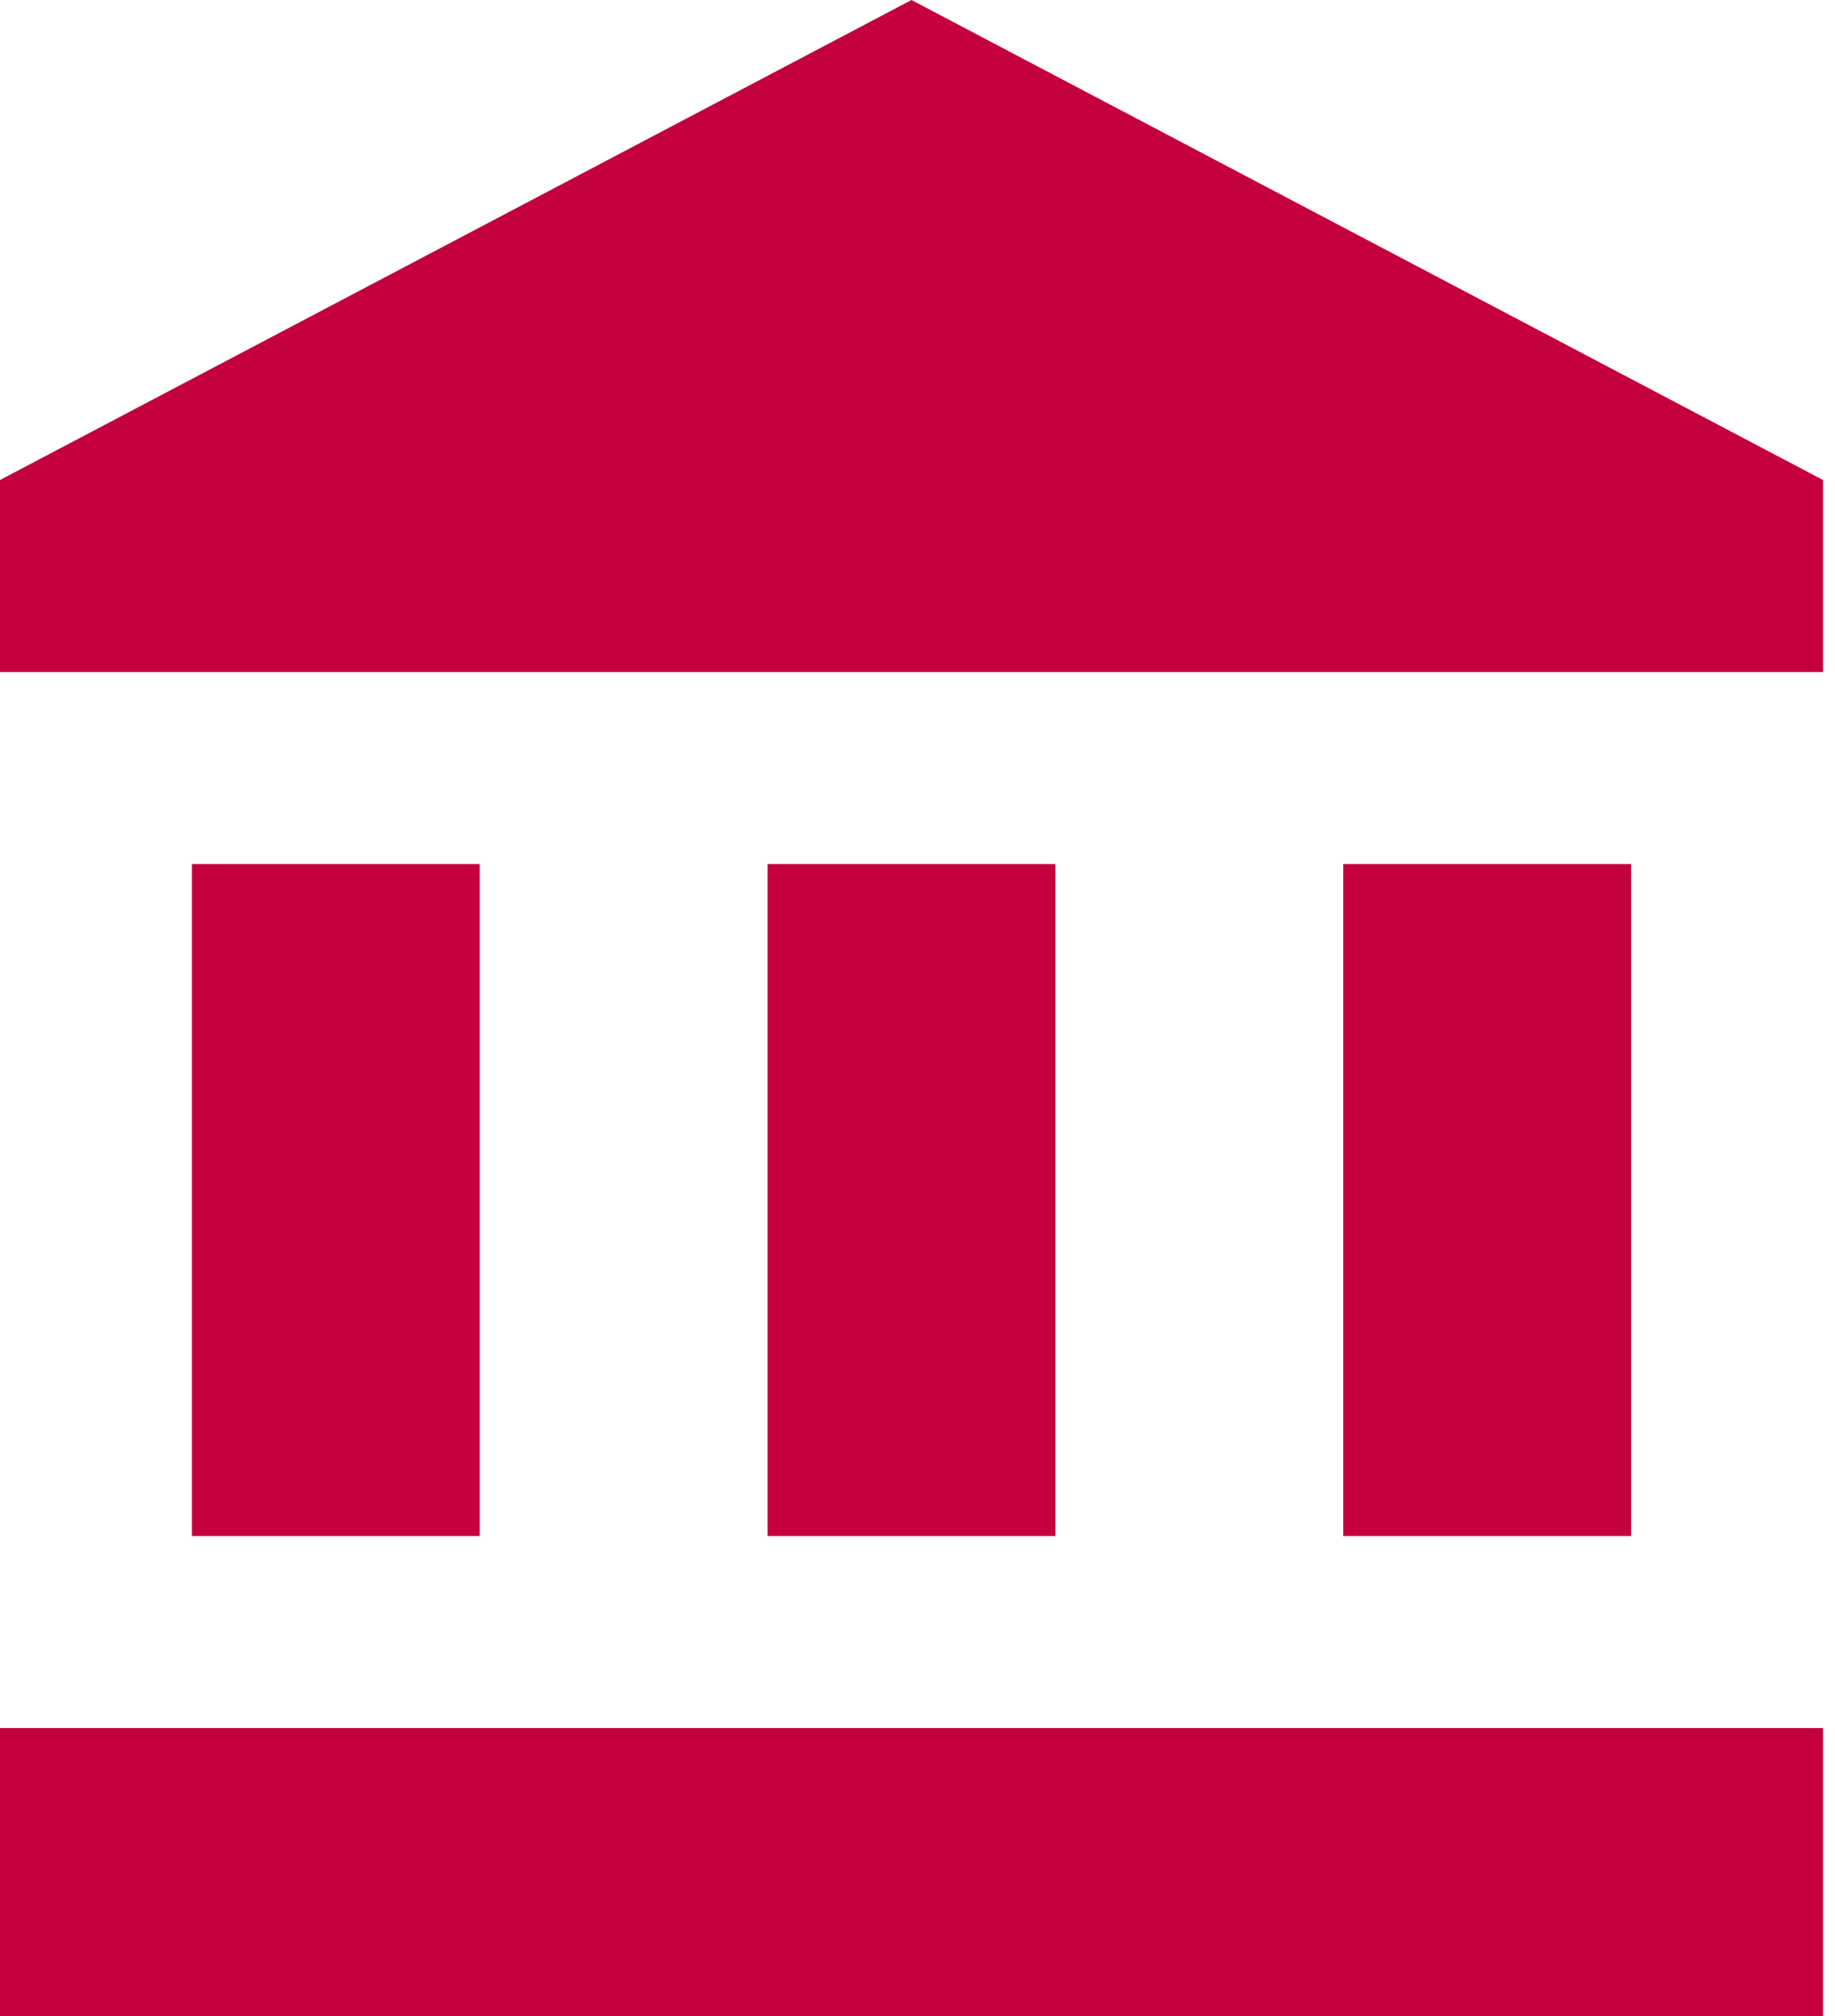 <svg width="51" height="56" viewBox="0 0 51 56" fill="none" xmlns="http://www.w3.org/2000/svg">
<path d="M25.333 0L0 13.333V18.667H50.667V13.333M37.333 24V42.667H45.333V24M0 56H50.667V48H0M21.333 24V42.667H29.333V24M5.333 24V42.667H13.333V24H5.333Z" fill="#C5003E"/>
</svg>
